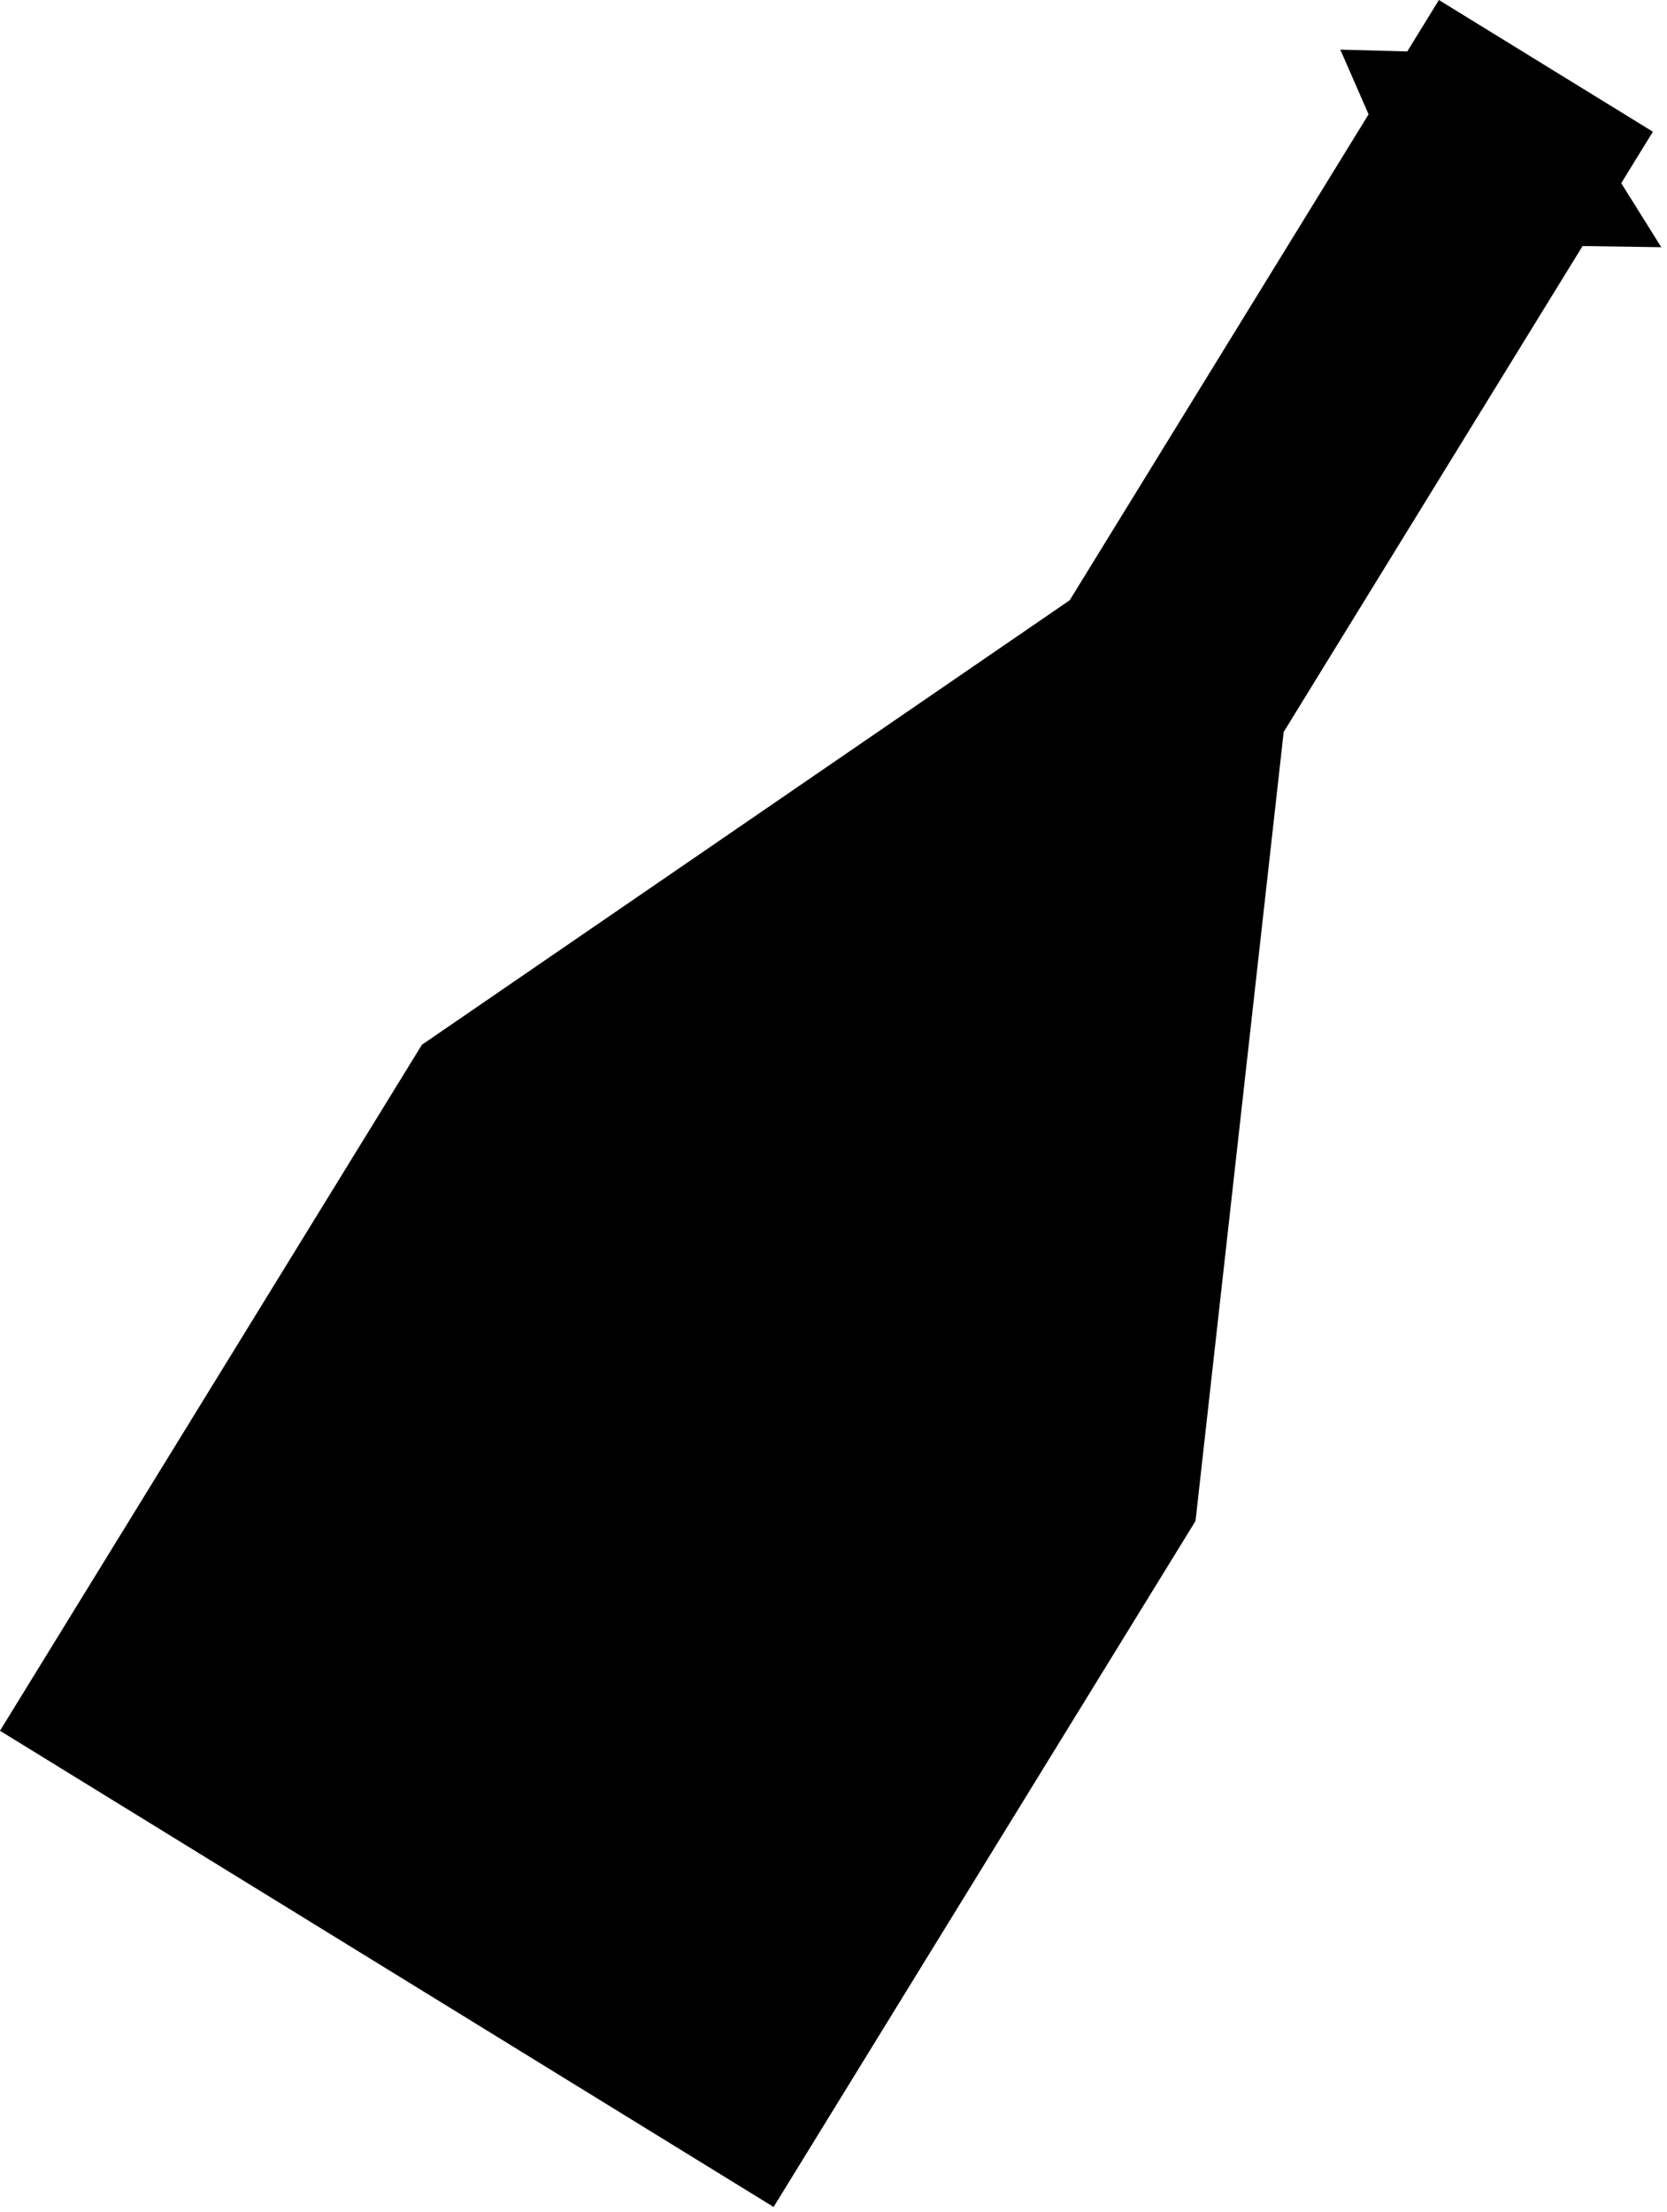 <svg width="147" height="195" viewBox="0 0 147 195" fill="none" xmlns="http://www.w3.org/2000/svg">
<path d="M139.554 21.688L113.199 64.52L105.424 134.068L68.218 194.537L-0.002 152.561L37.205 92.092L94.33 52.91L120.685 10.078L118.191 4.375L124.096 4.535L126.886 -0L145.755 11.61L142.965 16.145L146.495 21.791L139.554 21.688Z" fill="black"/>
</svg>

